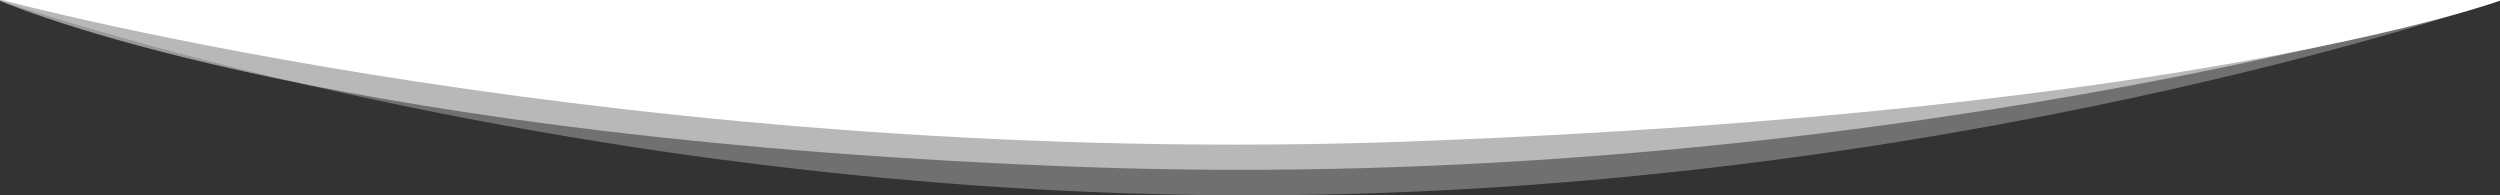 <svg width="100%" height="100px" viewBox="0 0 1280 140" preserveAspectRatio="none" xmlns="http://www.w3.org/2000/svg"><rect x="0" y="0" width="1280" height="140" fill="#333333" stroke="none"/><g fill="#ffffff"><path d="M0 0v.48C18.62 9.38 297.81 140 639.5 140 993.24 140 1280 0 1280 0z" fill-opacity=".3"/><path d="M0 .6c14 8.28 176.54 99.8 555.45 119.14C952.41 140 1280 0 1280 0H0z" fill-opacity=".5"/><path d="M726.29 101.2C1126.36 79.92 1281 0 1281 0H1c.05 0 325.25 122.48 725.29 101.2z"/></g></svg>